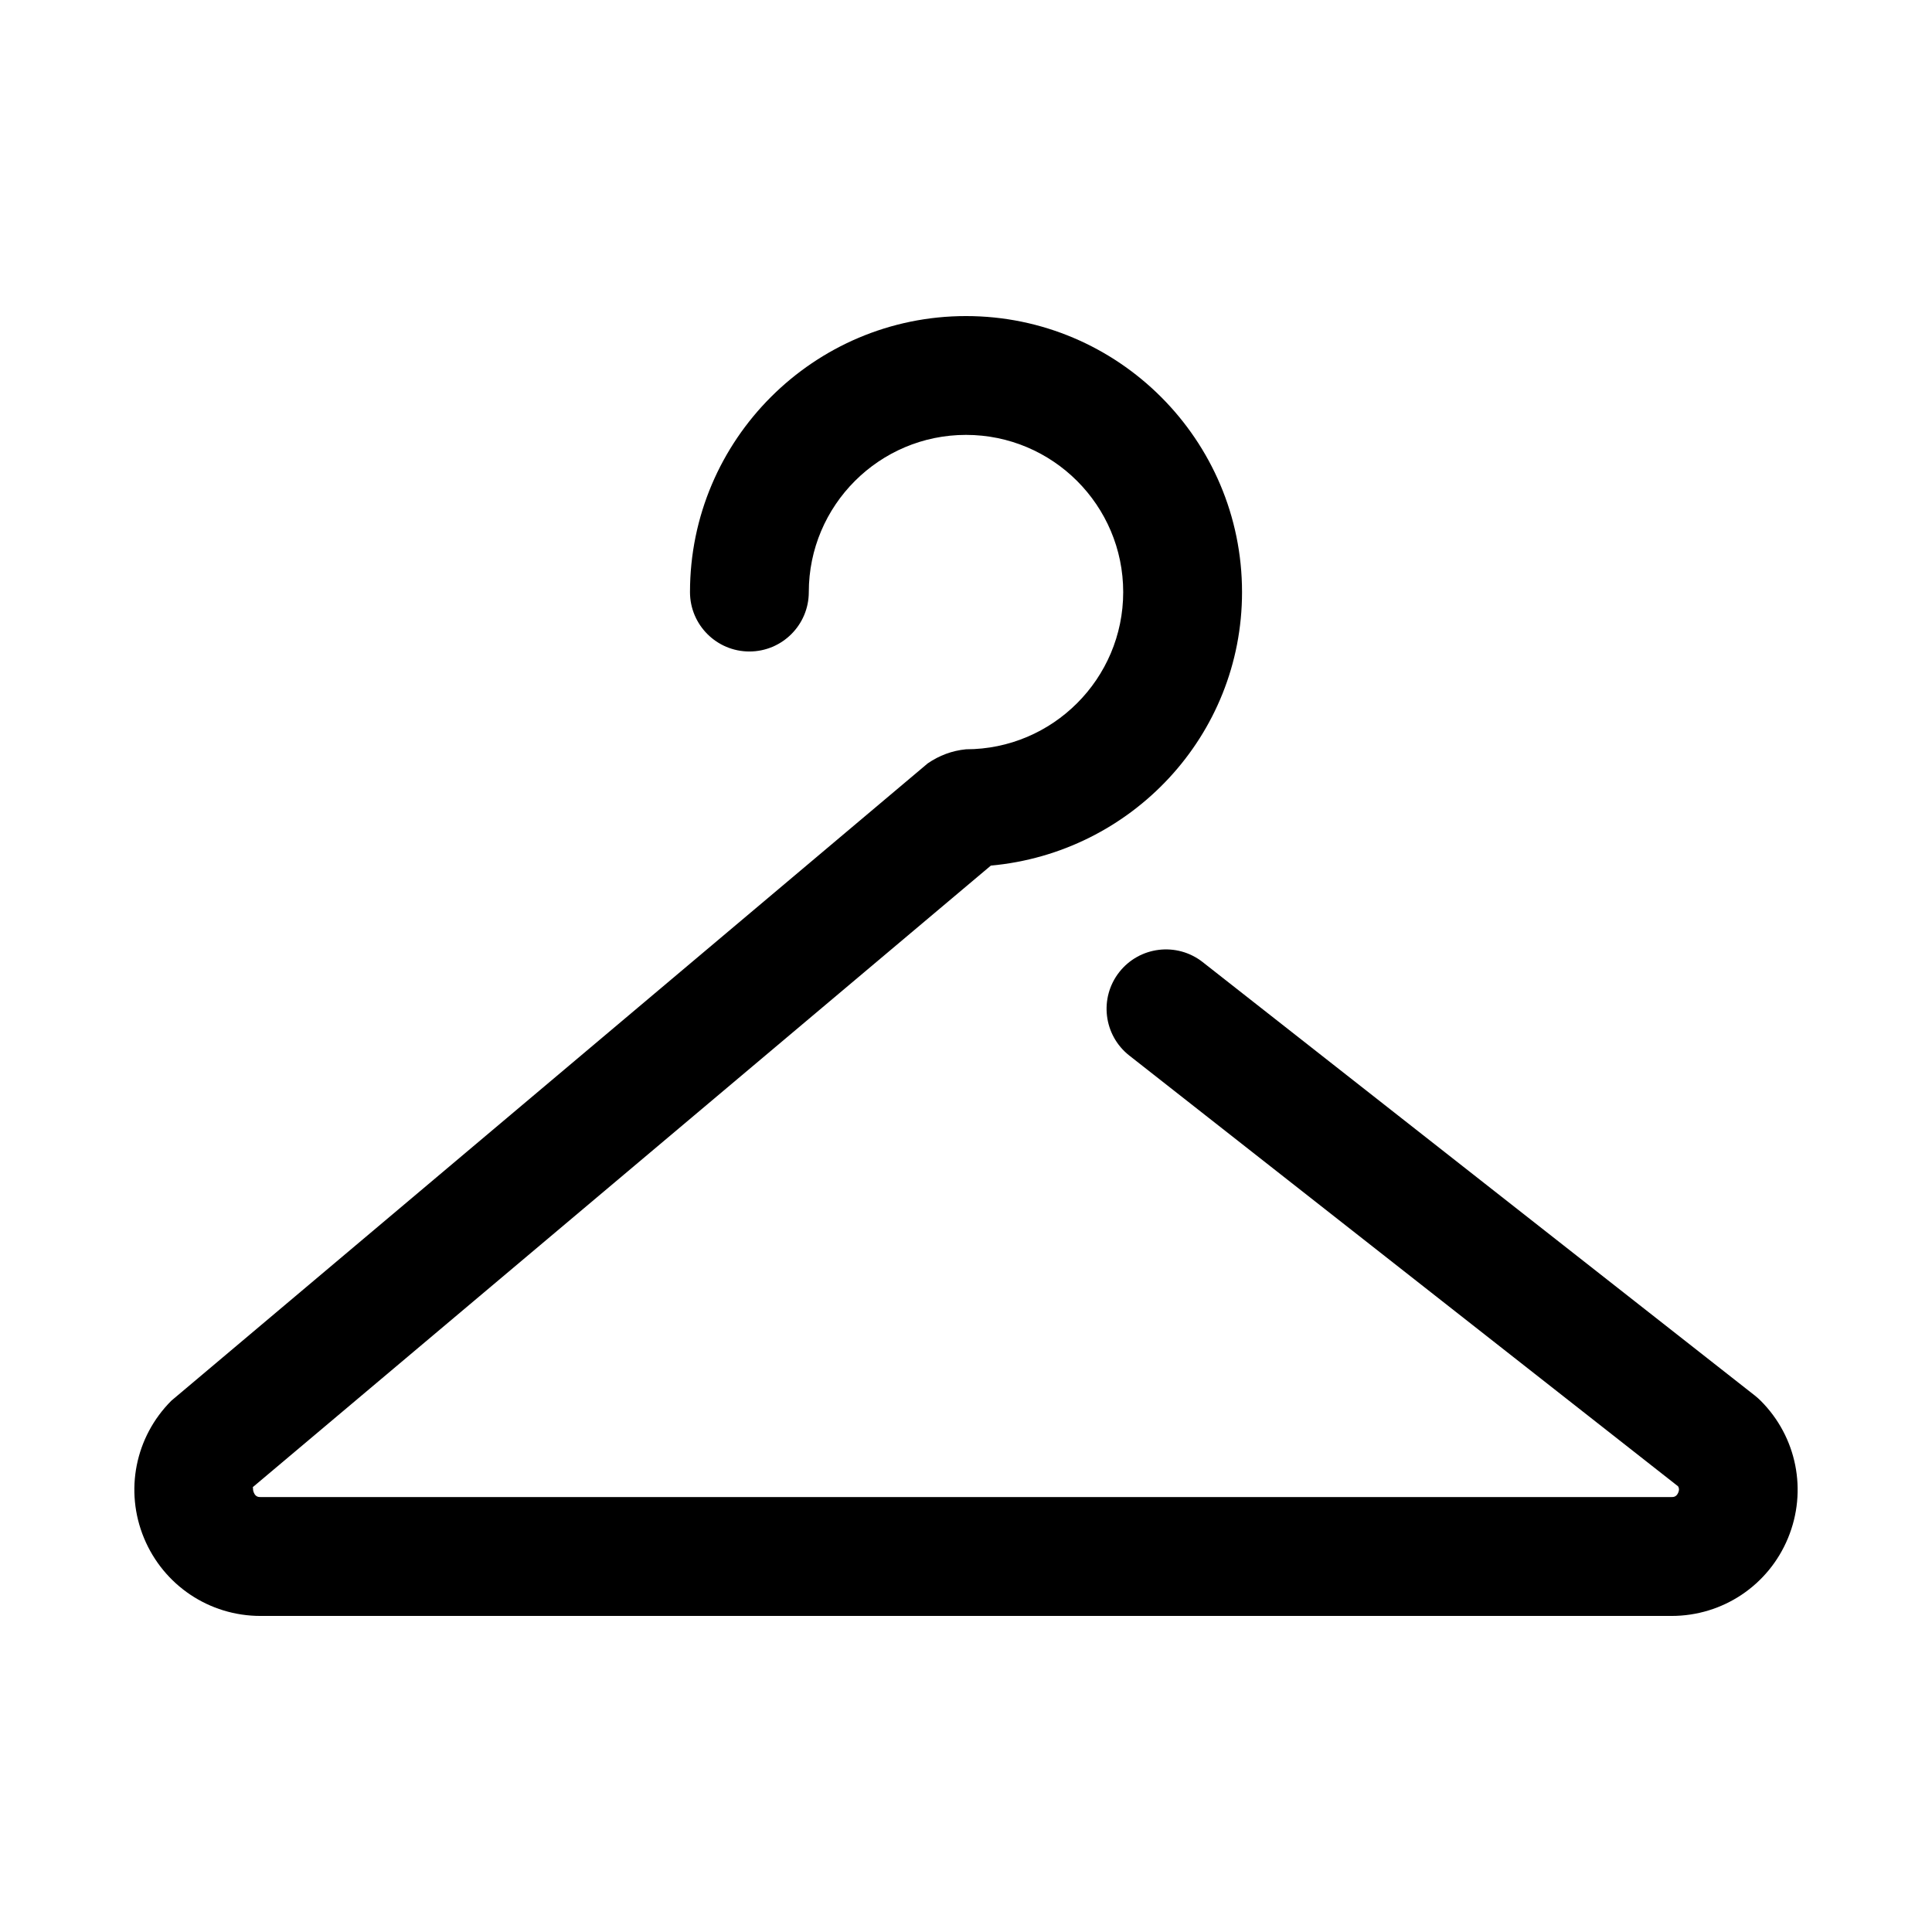 <?xml version="1.0" encoding="UTF-8"?>
<!-- Uploaded to: ICON Repo, www.svgrepo.com, Generator: ICON Repo Mixer Tools -->
<svg fill="#000000" width="800px" height="800px" version="1.1" viewBox="144 144 512 512" xmlns="http://www.w3.org/2000/svg">
 <path d="m610.59 515.2c-0.441-0.441-0.914-0.867-1.402-1.258l-146.47-114.98c-6.848-5.367-16.734-4.172-22.105 2.66-5.367 6.848-4.172 16.734 2.66 22.105l145.43 114.16c0.234 0.363 0.379 0.883 0.047 1.668-0.488 1.18-1.324 1.18-1.762 1.18h-373.96c-0.441 0-1.289 0-1.762-1.18-0.426-1.023-0.062-1.559-0.363-1.371l195.68-164.79c37.219-3.387 66.566-34.402 66.566-72.484 0-40.336-32.812-73.148-73.148-73.148s-73.148 32.812-73.148 73.148c0 8.691 7.055 15.742 15.742 15.742 8.691 0 15.742-7.055 15.742-15.742 0-22.969 18.688-41.66 41.66-41.66 22.969 0 41.66 18.688 41.66 41.66 0 22.969-18.688 41.66-41.66 41.66-3.699 0.363-7.086 1.637-10.141 3.731l-200.45 168.9c-9.59 9.59-12.438 23.883-7.242 36.414 5.195 12.516 17.301 20.625 30.859 20.625h373.95c13.555 0 25.68-8.094 30.859-20.625 5.191-12.531 2.344-26.828-7.246-36.414z"/>
</svg>
